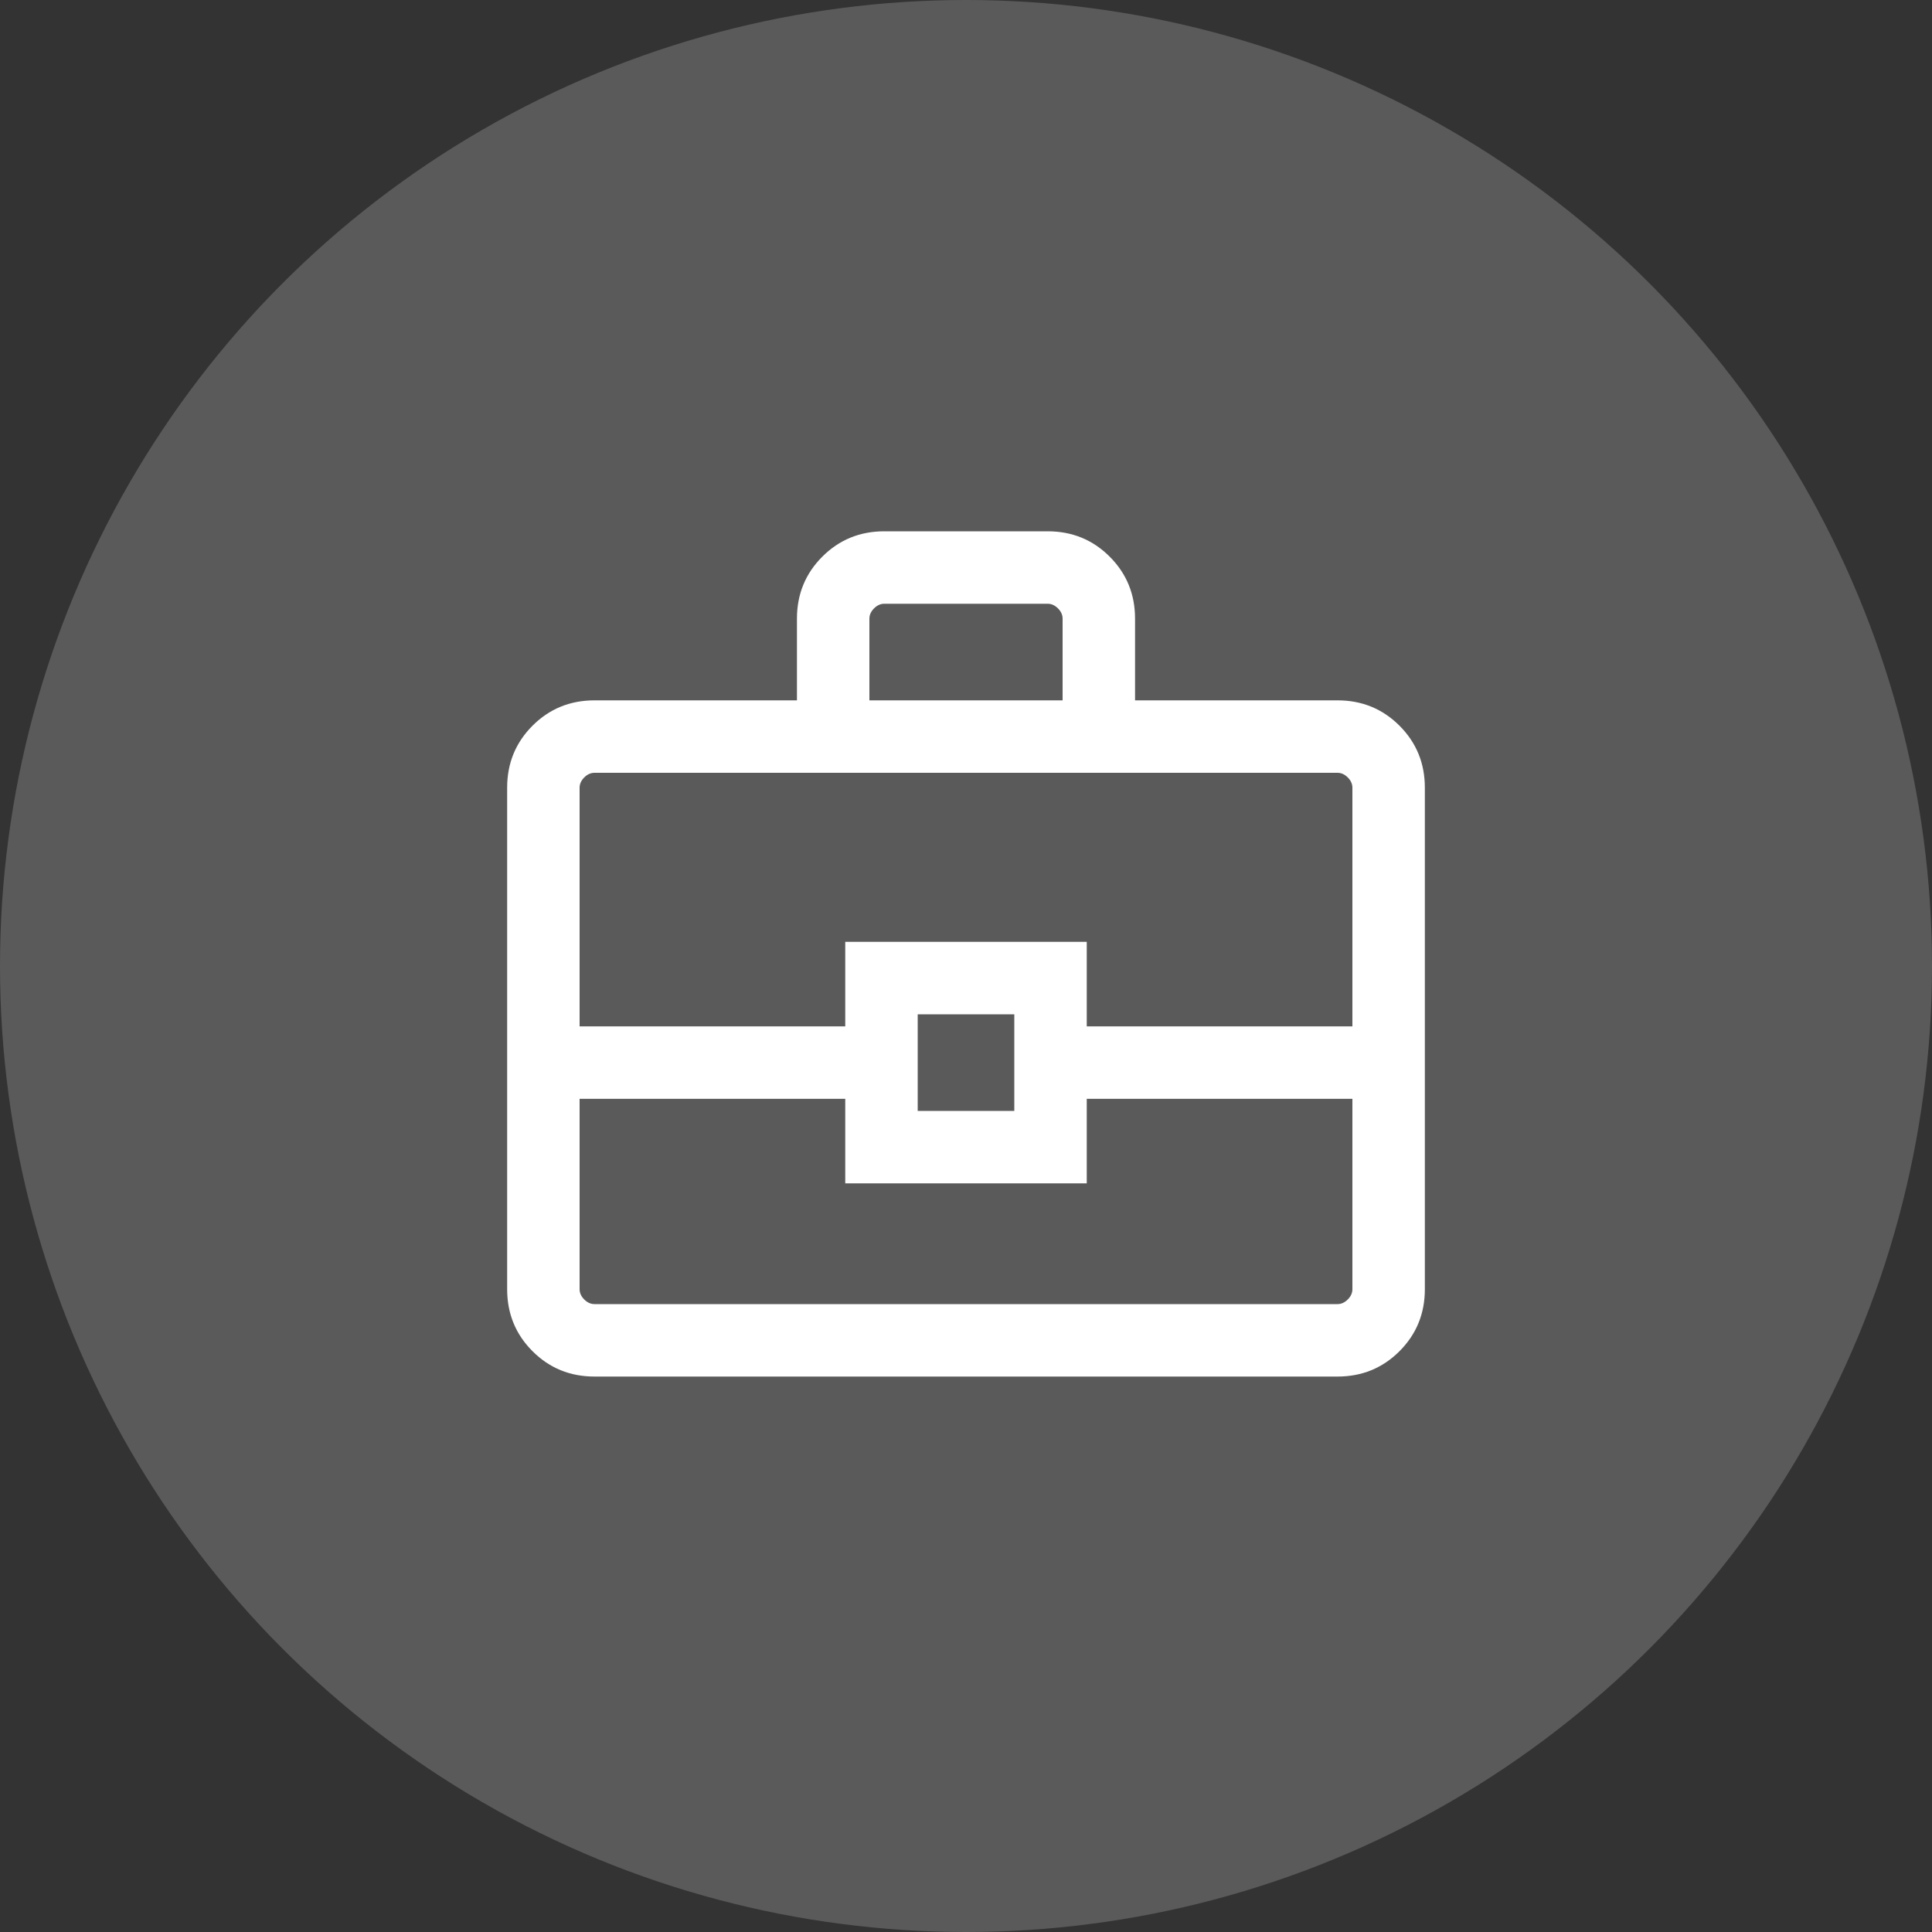 <svg width="40" height="40" viewBox="0 0 40 40" fill="none" xmlns="http://www.w3.org/2000/svg">
<rect x="0" y="0" width="40" height="40" fill="#333333" stroke="none"/>
<circle cx="20" cy="20" r="20" fill="#5A5A5A"/>
<mask id="mask0_77_1808" style="mask-type:alpha" maskUnits="userSpaceOnUse" x="8" y="8" width="24" height="24">
<rect x="8" y="8" width="24" height="24" fill="#D9D9D9"/>
</mask>
<g mask="url(#mask0_77_1808)">
<path d="M12.308 28.5C11.803 28.5 11.375 28.325 11.025 27.975C10.675 27.625 10.5 27.197 10.5 26.692V16.308C10.5 15.803 10.675 15.375 11.025 15.025C11.375 14.675 11.803 14.5 12.308 14.5H16.5V12.808C16.5 12.303 16.675 11.875 17.025 11.525C17.375 11.175 17.803 11 18.308 11H21.692C22.197 11 22.625 11.175 22.975 11.525C23.325 11.875 23.5 12.303 23.5 12.808V14.5H27.692C28.197 14.5 28.625 14.675 28.975 15.025C29.325 15.375 29.5 15.803 29.5 16.308V26.692C29.5 27.197 29.325 27.625 28.975 27.975C28.625 28.325 28.197 28.5 27.692 28.5H12.308ZM18 14.5H22V12.808C22 12.731 21.968 12.66 21.904 12.596C21.84 12.532 21.769 12.5 21.692 12.5H18.308C18.231 12.5 18.16 12.532 18.096 12.596C18.032 12.66 18 12.731 18 12.808V14.5ZM28 22.75H22.5V24.5H17.5V22.75H12V26.692C12 26.769 12.032 26.84 12.096 26.904C12.16 26.968 12.231 27 12.308 27H27.692C27.769 27 27.84 26.968 27.904 26.904C27.968 26.84 28 26.769 28 26.692V22.75ZM19 23H21V21H19V23ZM12 21.25H17.5V19.5H22.5V21.25H28V16.308C28 16.231 27.968 16.16 27.904 16.096C27.84 16.032 27.769 16 27.692 16H12.308C12.231 16 12.16 16.032 12.096 16.096C12.032 16.16 12 16.231 12 16.308V21.25Z" fill="white"/>
</g>
</svg>
